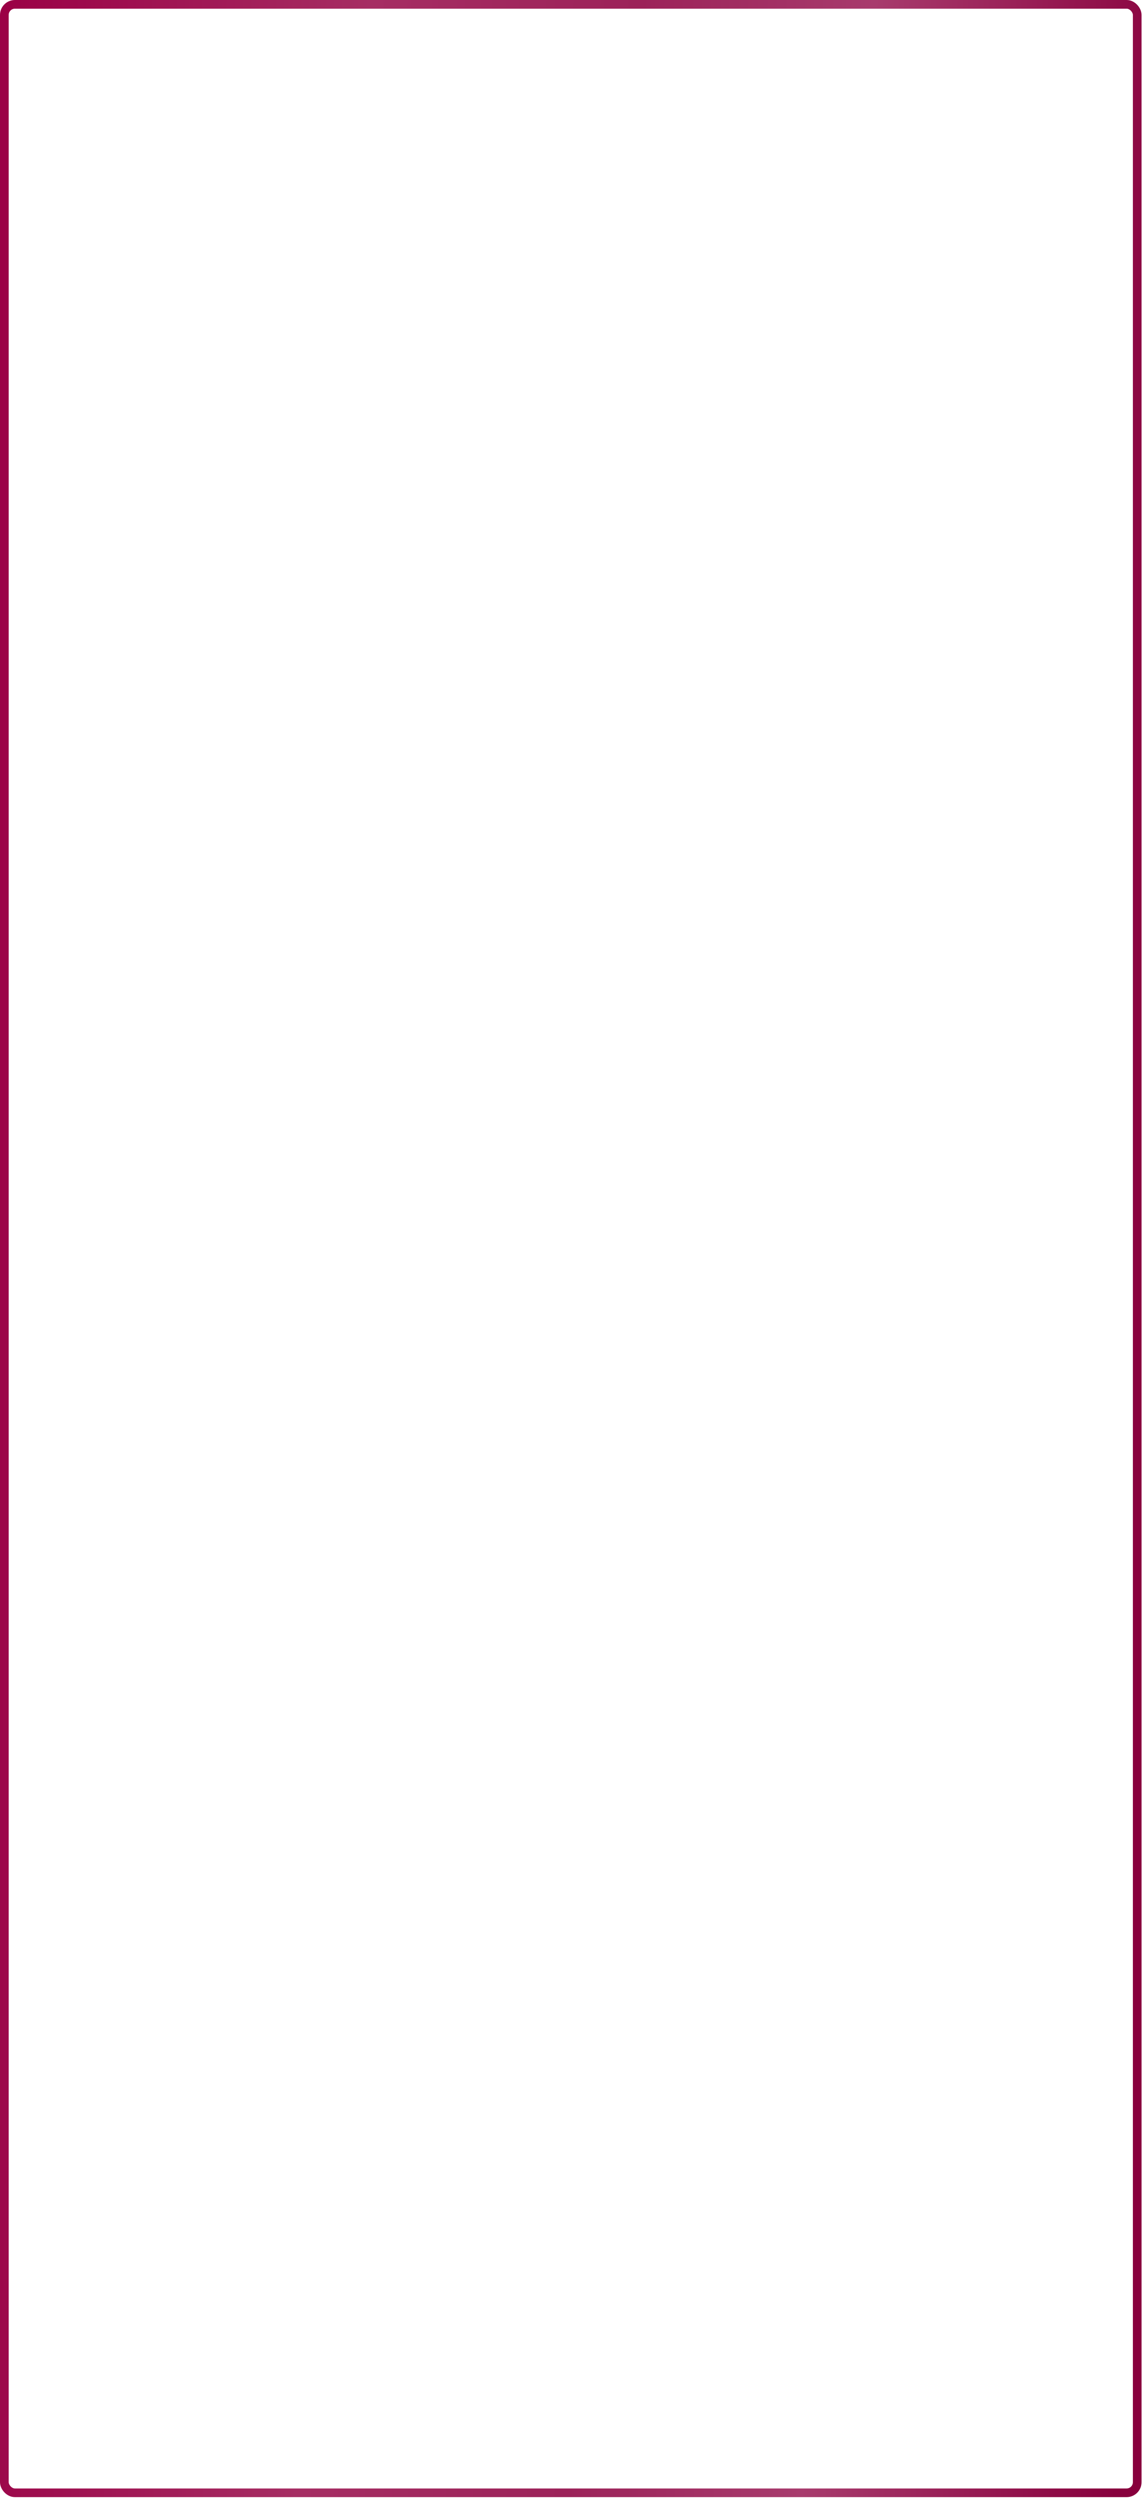 <?xml version="1.0" encoding="UTF-8"?> <svg xmlns="http://www.w3.org/2000/svg" width="350" height="765" viewBox="0 0 350 765" fill="none"> <rect x="1.328" y="1.328" width="346.901" height="761.428" rx="3.247" stroke="url(#paint0_linear_53_2614)" stroke-width="2.656"></rect> <defs> <linearGradient id="paint0_linear_53_2614" x1="7.50423e-06" y1="85.35" x2="361.333" y2="96.003" gradientUnits="userSpaceOnUse"> <stop stop-color="#9B0146"></stop> <stop offset="0.307" stop-color="#A62D63"></stop> <stop offset="0.536" stop-color="#9C2259"></stop> <stop offset="0.734" stop-color="#A83B6D"></stop> <stop offset="1" stop-color="#88003D"></stop> </linearGradient> </defs> </svg> 